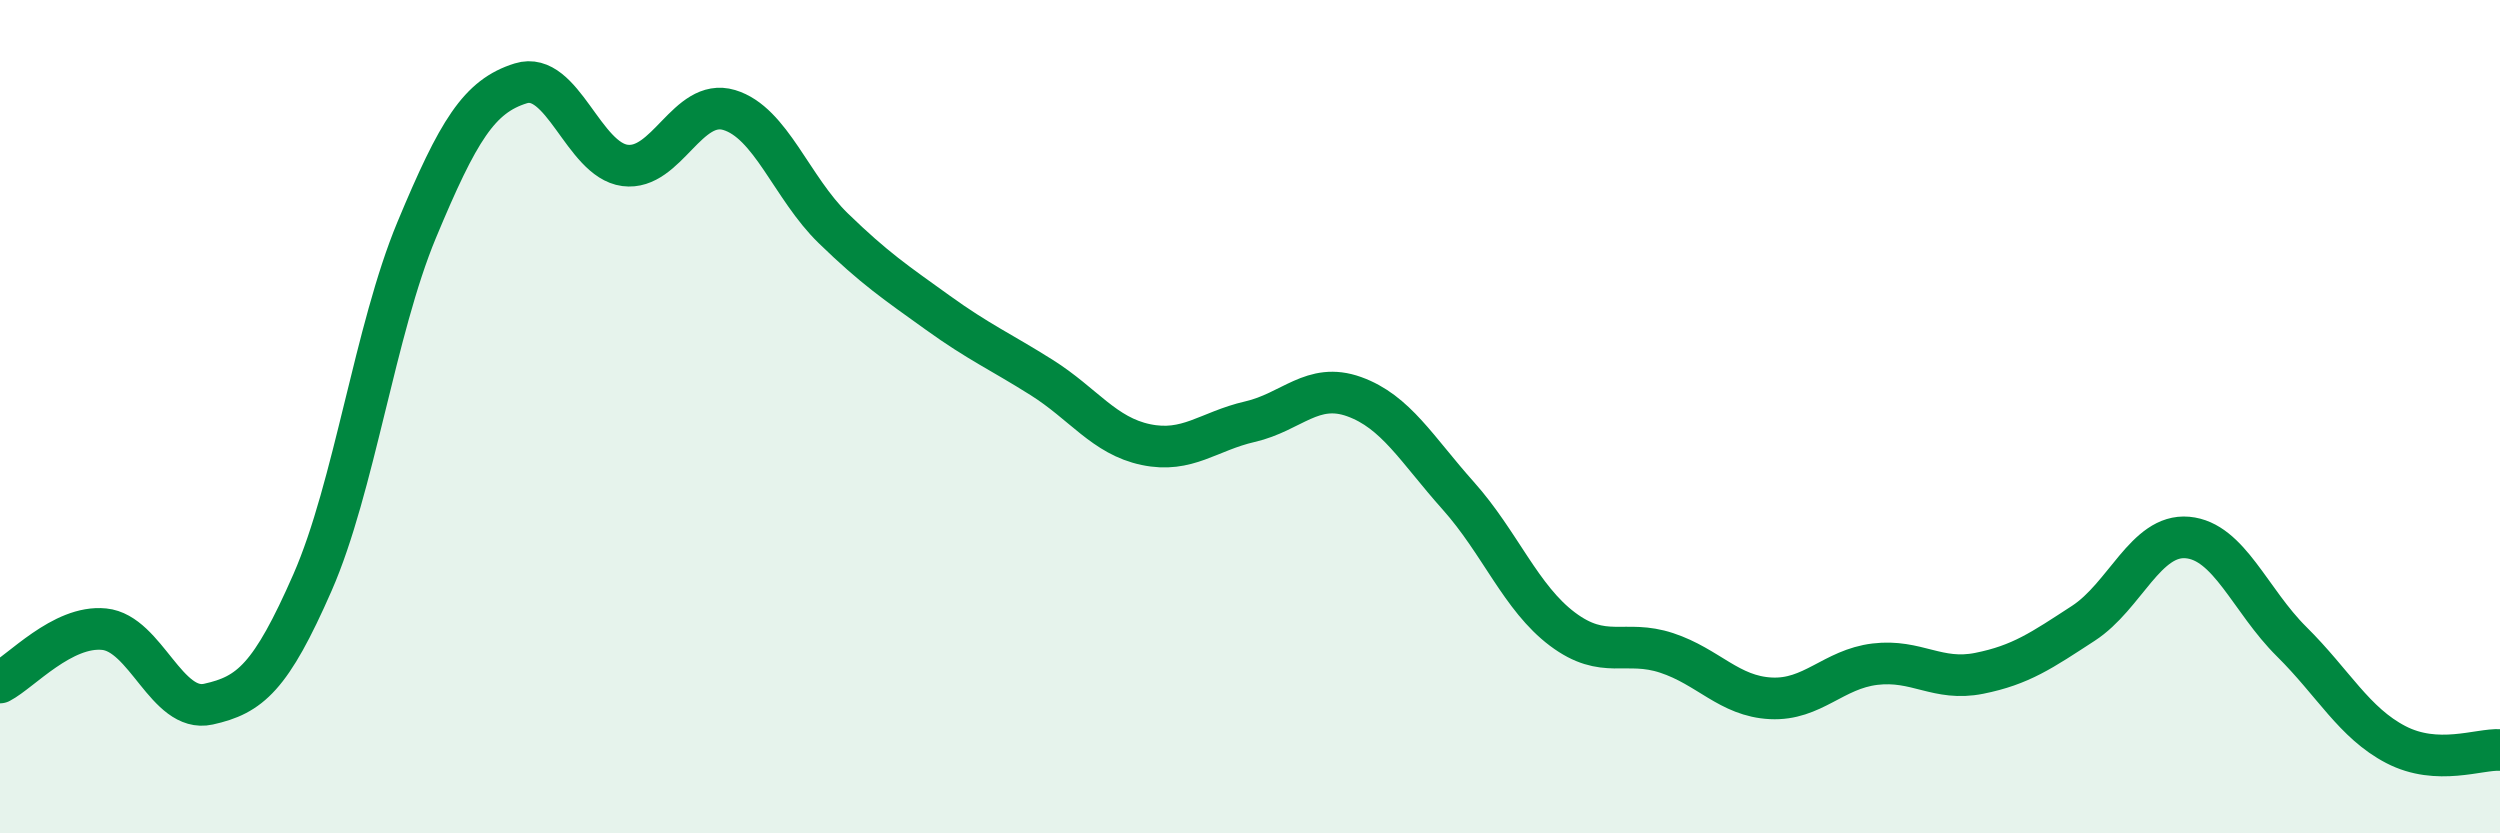 
    <svg width="60" height="20" viewBox="0 0 60 20" xmlns="http://www.w3.org/2000/svg">
      <path
        d="M 0,16.38 C 0.5,16.12 1.5,15 2.5,15.1 C 3.5,15.2 4,17.12 5,16.9 C 6,16.68 6.5,16.26 7.5,13.98 C 8.5,11.7 9,7.92 10,5.52 C 11,3.12 11.5,2.31 12.5,2 C 13.5,1.69 14,3.84 15,3.97 C 16,4.1 16.5,2.34 17.5,2.64 C 18.5,2.94 19,4.51 20,5.48 C 21,6.45 21.5,6.78 22.5,7.5 C 23.5,8.22 24,8.43 25,9.06 C 26,9.69 26.5,10.46 27.5,10.67 C 28.5,10.88 29,10.35 30,10.12 C 31,9.89 31.5,9.16 32.5,9.52 C 33.5,9.88 34,10.78 35,11.9 C 36,13.02 36.5,14.35 37.5,15.1 C 38.5,15.85 39,15.34 40,15.67 C 41,16 41.5,16.71 42.5,16.76 C 43.5,16.81 44,16.06 45,15.94 C 46,15.82 46.5,16.36 47.5,16.16 C 48.5,15.96 49,15.61 50,14.96 C 51,14.31 51.5,12.81 52.5,12.9 C 53.5,12.99 54,14.41 55,15.4 C 56,16.39 56.5,17.35 57.5,17.87 C 58.5,18.39 59.5,17.97 60,18L60 20L0 20Z"
        fill="#008740"
        opacity="0.1"
        stroke-linecap="round"
        stroke-linejoin="round"
      />
      <path
        d="M 0,16.38 C 0.5,16.12 1.5,15 2.5,15.1 C 3.5,15.2 4,17.12 5,16.9 C 6,16.68 6.5,16.26 7.5,13.98 C 8.5,11.7 9,7.92 10,5.52 C 11,3.12 11.5,2.31 12.5,2 C 13.5,1.69 14,3.84 15,3.97 C 16,4.1 16.5,2.34 17.5,2.64 C 18.5,2.94 19,4.51 20,5.48 C 21,6.45 21.5,6.78 22.5,7.5 C 23.5,8.22 24,8.43 25,9.06 C 26,9.69 26.5,10.46 27.5,10.67 C 28.5,10.88 29,10.35 30,10.12 C 31,9.89 31.5,9.16 32.5,9.52 C 33.5,9.88 34,10.78 35,11.9 C 36,13.02 36.5,14.35 37.5,15.1 C 38.5,15.85 39,15.34 40,15.67 C 41,16 41.5,16.71 42.5,16.76 C 43.5,16.81 44,16.06 45,15.94 C 46,15.82 46.5,16.36 47.5,16.16 C 48.5,15.96 49,15.61 50,14.96 C 51,14.31 51.5,12.81 52.5,12.9 C 53.5,12.99 54,14.41 55,15.4 C 56,16.39 56.5,17.35 57.5,17.87 C 58.5,18.39 59.5,17.97 60,18"
        stroke="#008740"
        stroke-width="1"
        fill="none"
        stroke-linecap="round"
        stroke-linejoin="round"
      />
    </svg>
  